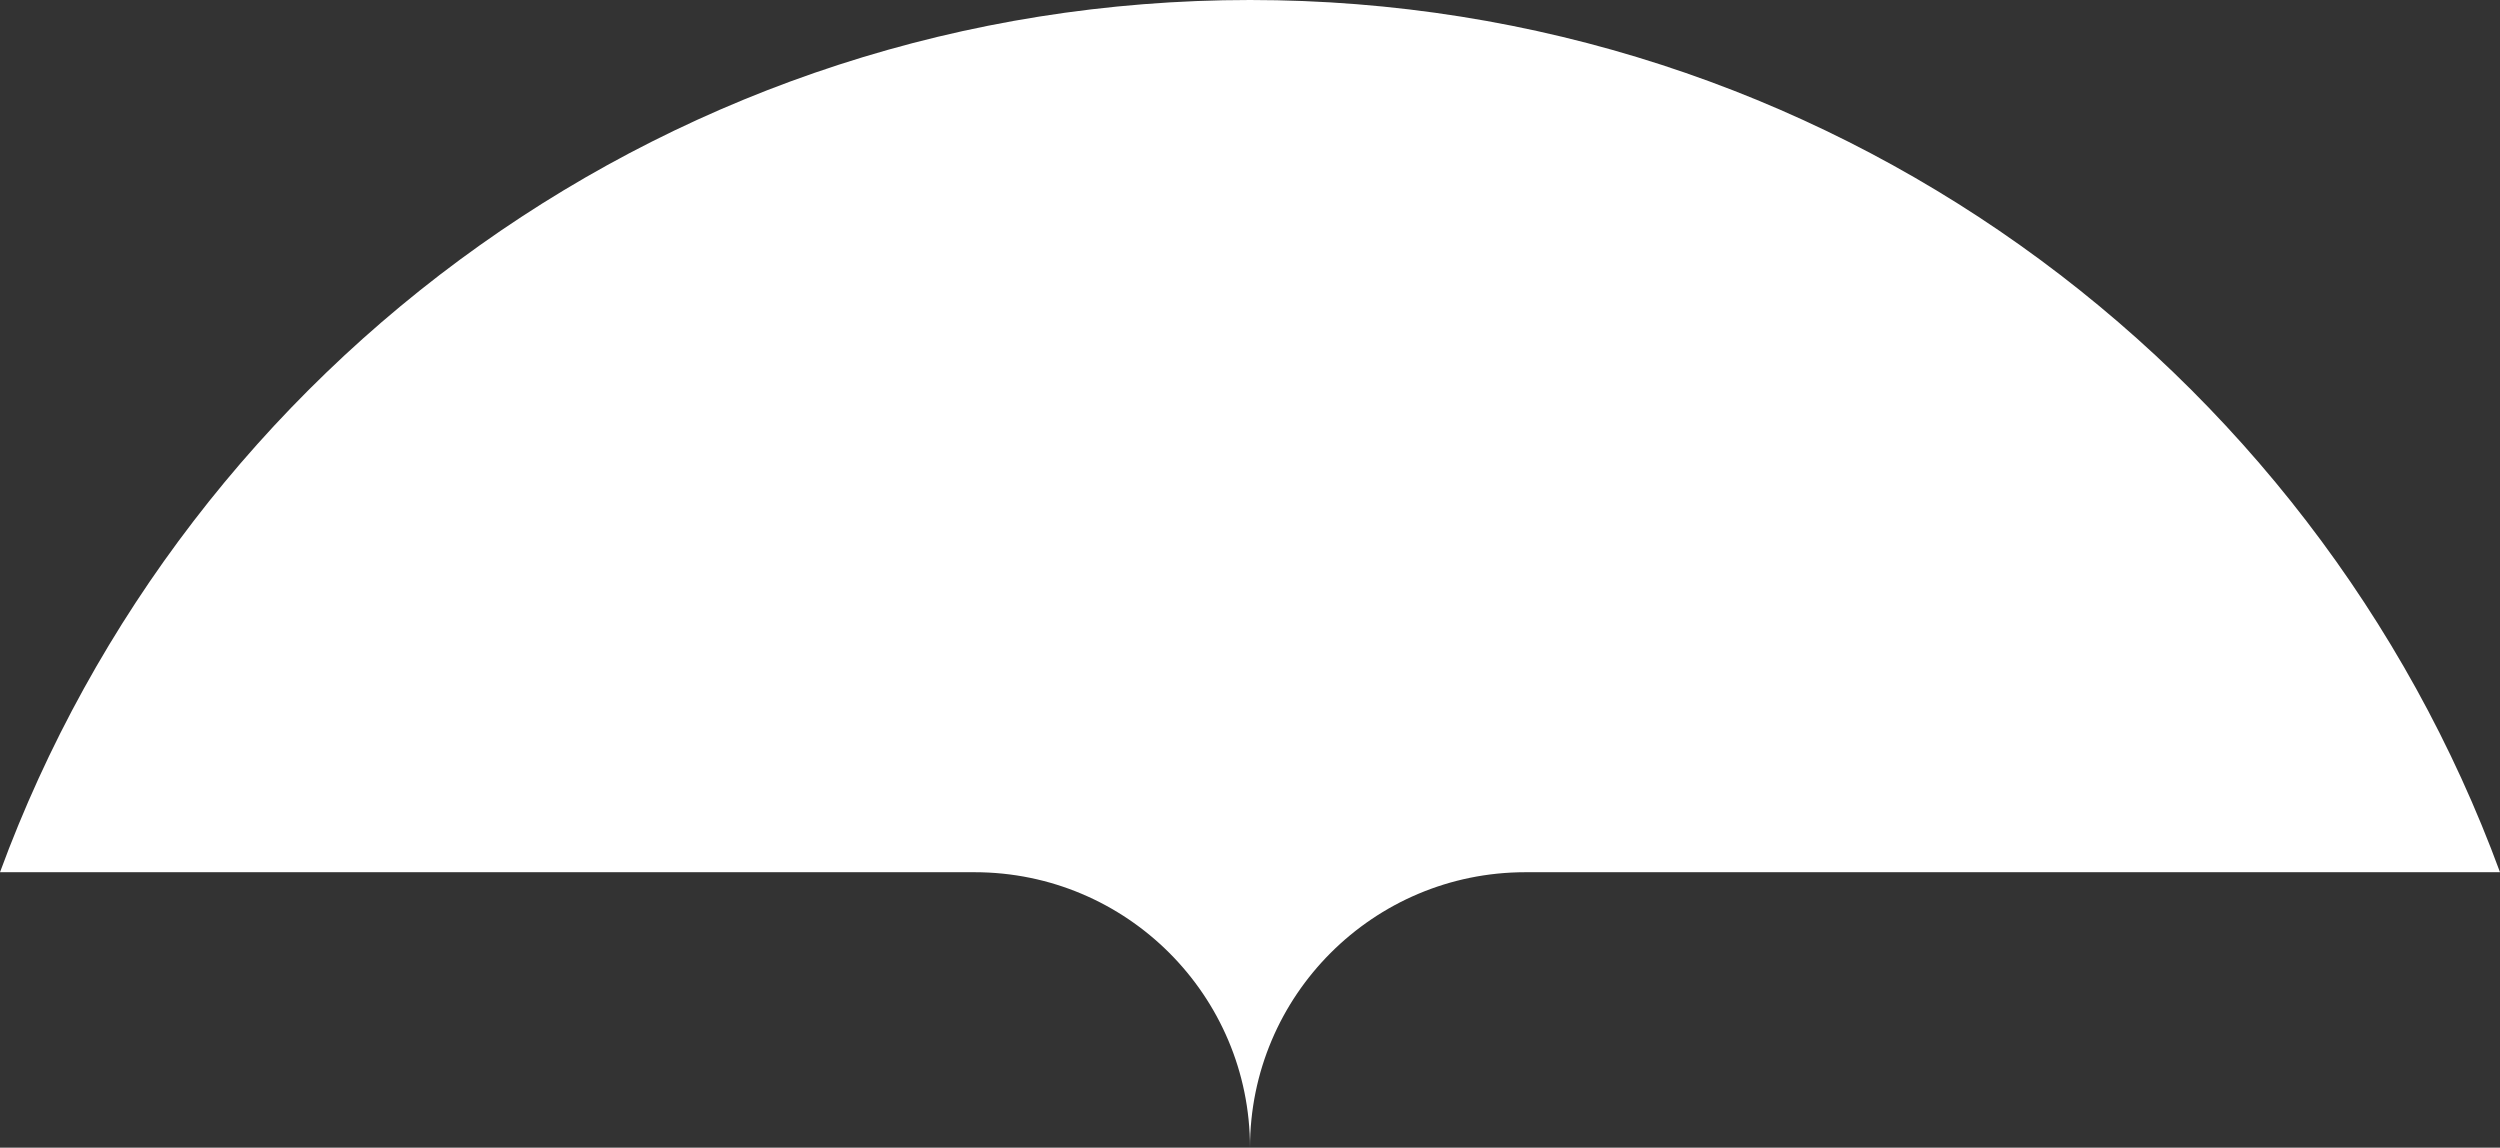 <?xml version="1.0" encoding="utf-8"?>
<!-- Generator: Adobe Illustrator 16.0.0, SVG Export Plug-In . SVG Version: 6.00 Build 0)  -->
<!DOCTYPE svg PUBLIC "-//W3C//DTD SVG 1.1//EN" "http://www.w3.org/Graphics/SVG/1.1/DTD/svg11.dtd">
<svg version="1.1" id="圖層_1" xmlns="http://www.w3.org/2000/svg" xmlns:xlink="http://www.w3.org/1999/xlink" x="0px" y="0px"
	 width="326.753px" height="150px" viewBox="0 0 326.753 150" enable-background="new 0 0 326.753 150" xml:space="preserve">
<rect x="0" y="0" width="326.753" height="150" fill="#333333" stroke="none"/>
<path fill="#FFFFFF" d="M163.376,0C88.364,0,24.441,47.465,0,114c69.358,0,127.376,0,127.376,0c19.882,0,36,16.118,36,36
	c0-19.882,16.117-36,36-36c0,0,58.019,0,127.377,0C302.312,47.465,238.389,0,163.376,0z"/>
</svg>
